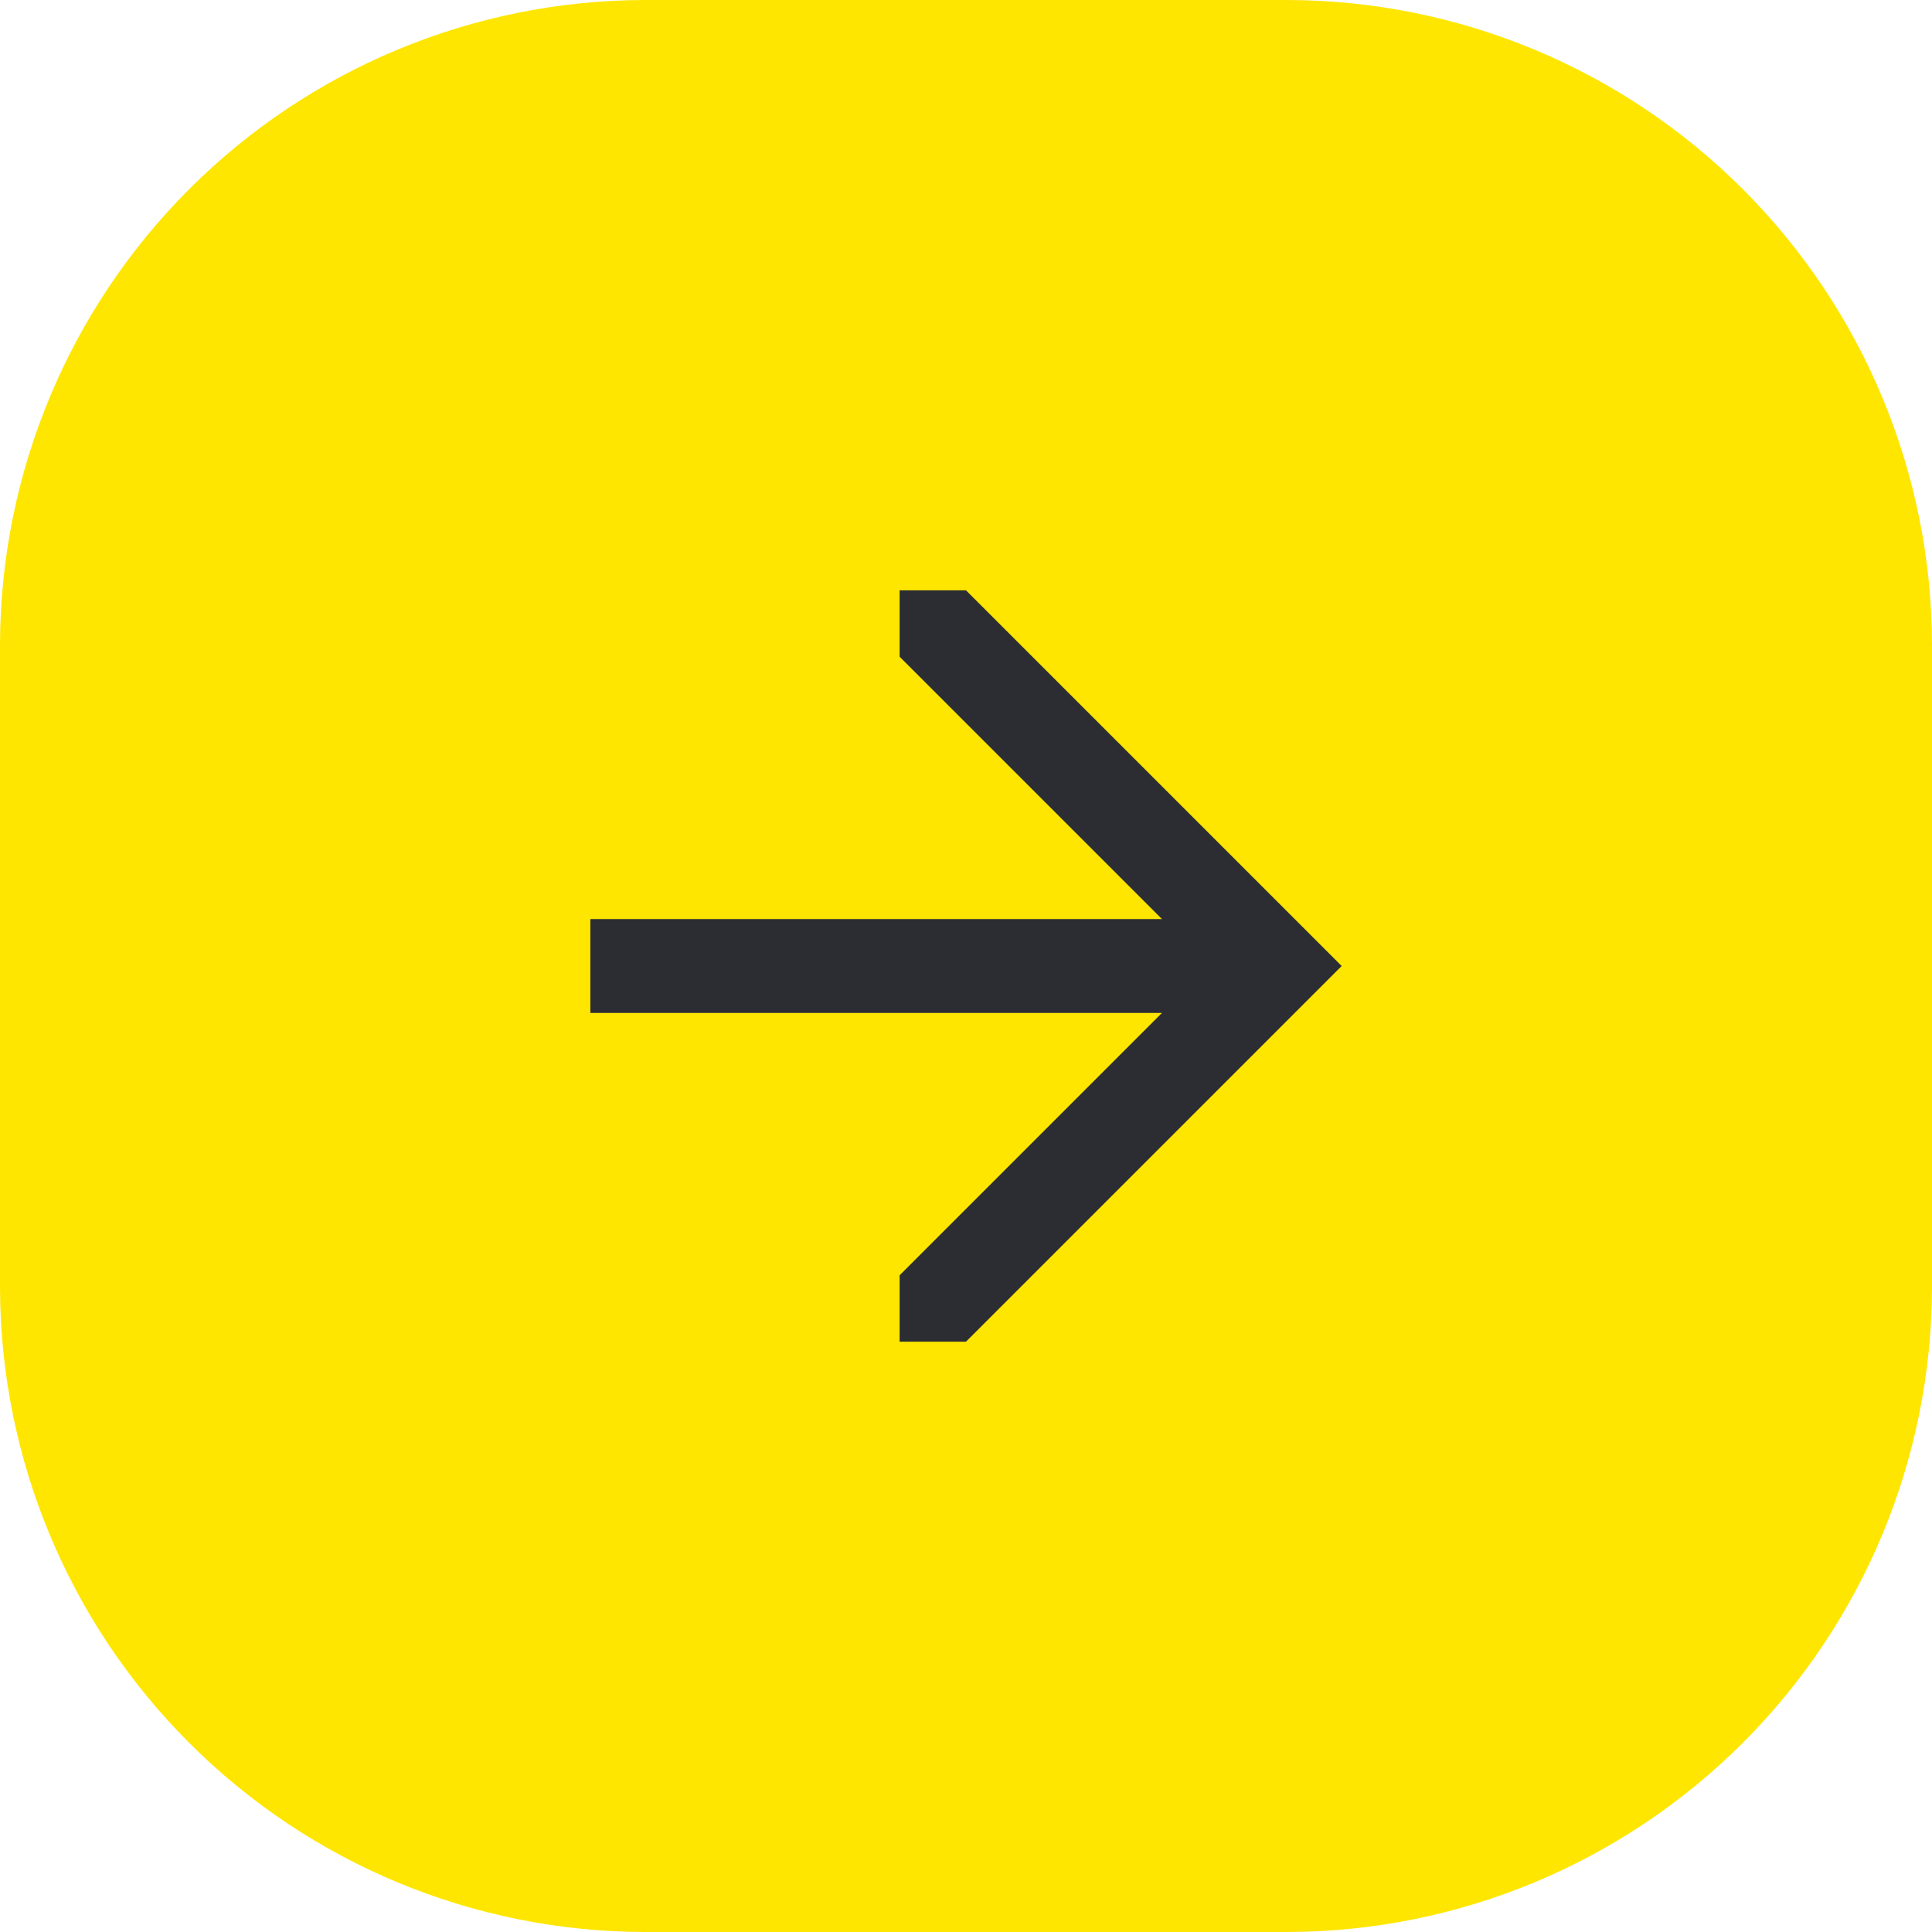 <svg width="36" height="36" viewBox="0 0 36 36" fill="none" xmlns="http://www.w3.org/2000/svg">
<path d="M12 0H24C27.18 0.009 30.227 1.276 32.475 3.525C34.724 5.773 35.991 8.82 36 12V24C35.991 27.18 34.724 30.227 32.475 32.475C30.227 34.724 27.18 35.991 24 36H12C8.82 35.991 5.773 34.724 3.525 32.475C1.276 30.227 0.009 27.18 0 24L0 12C0.009 8.82 1.276 5.773 3.525 3.525C5.773 1.276 8.82 0.009 12 0V0Z" fill="#FEE600"/>
<path d="M11 18.875H21.651L16.763 23.763V25H18L25 18L18 11H16.763V12.237L21.651 17.125H11V18.875Z" fill="#2B2D33"/>
</svg>
